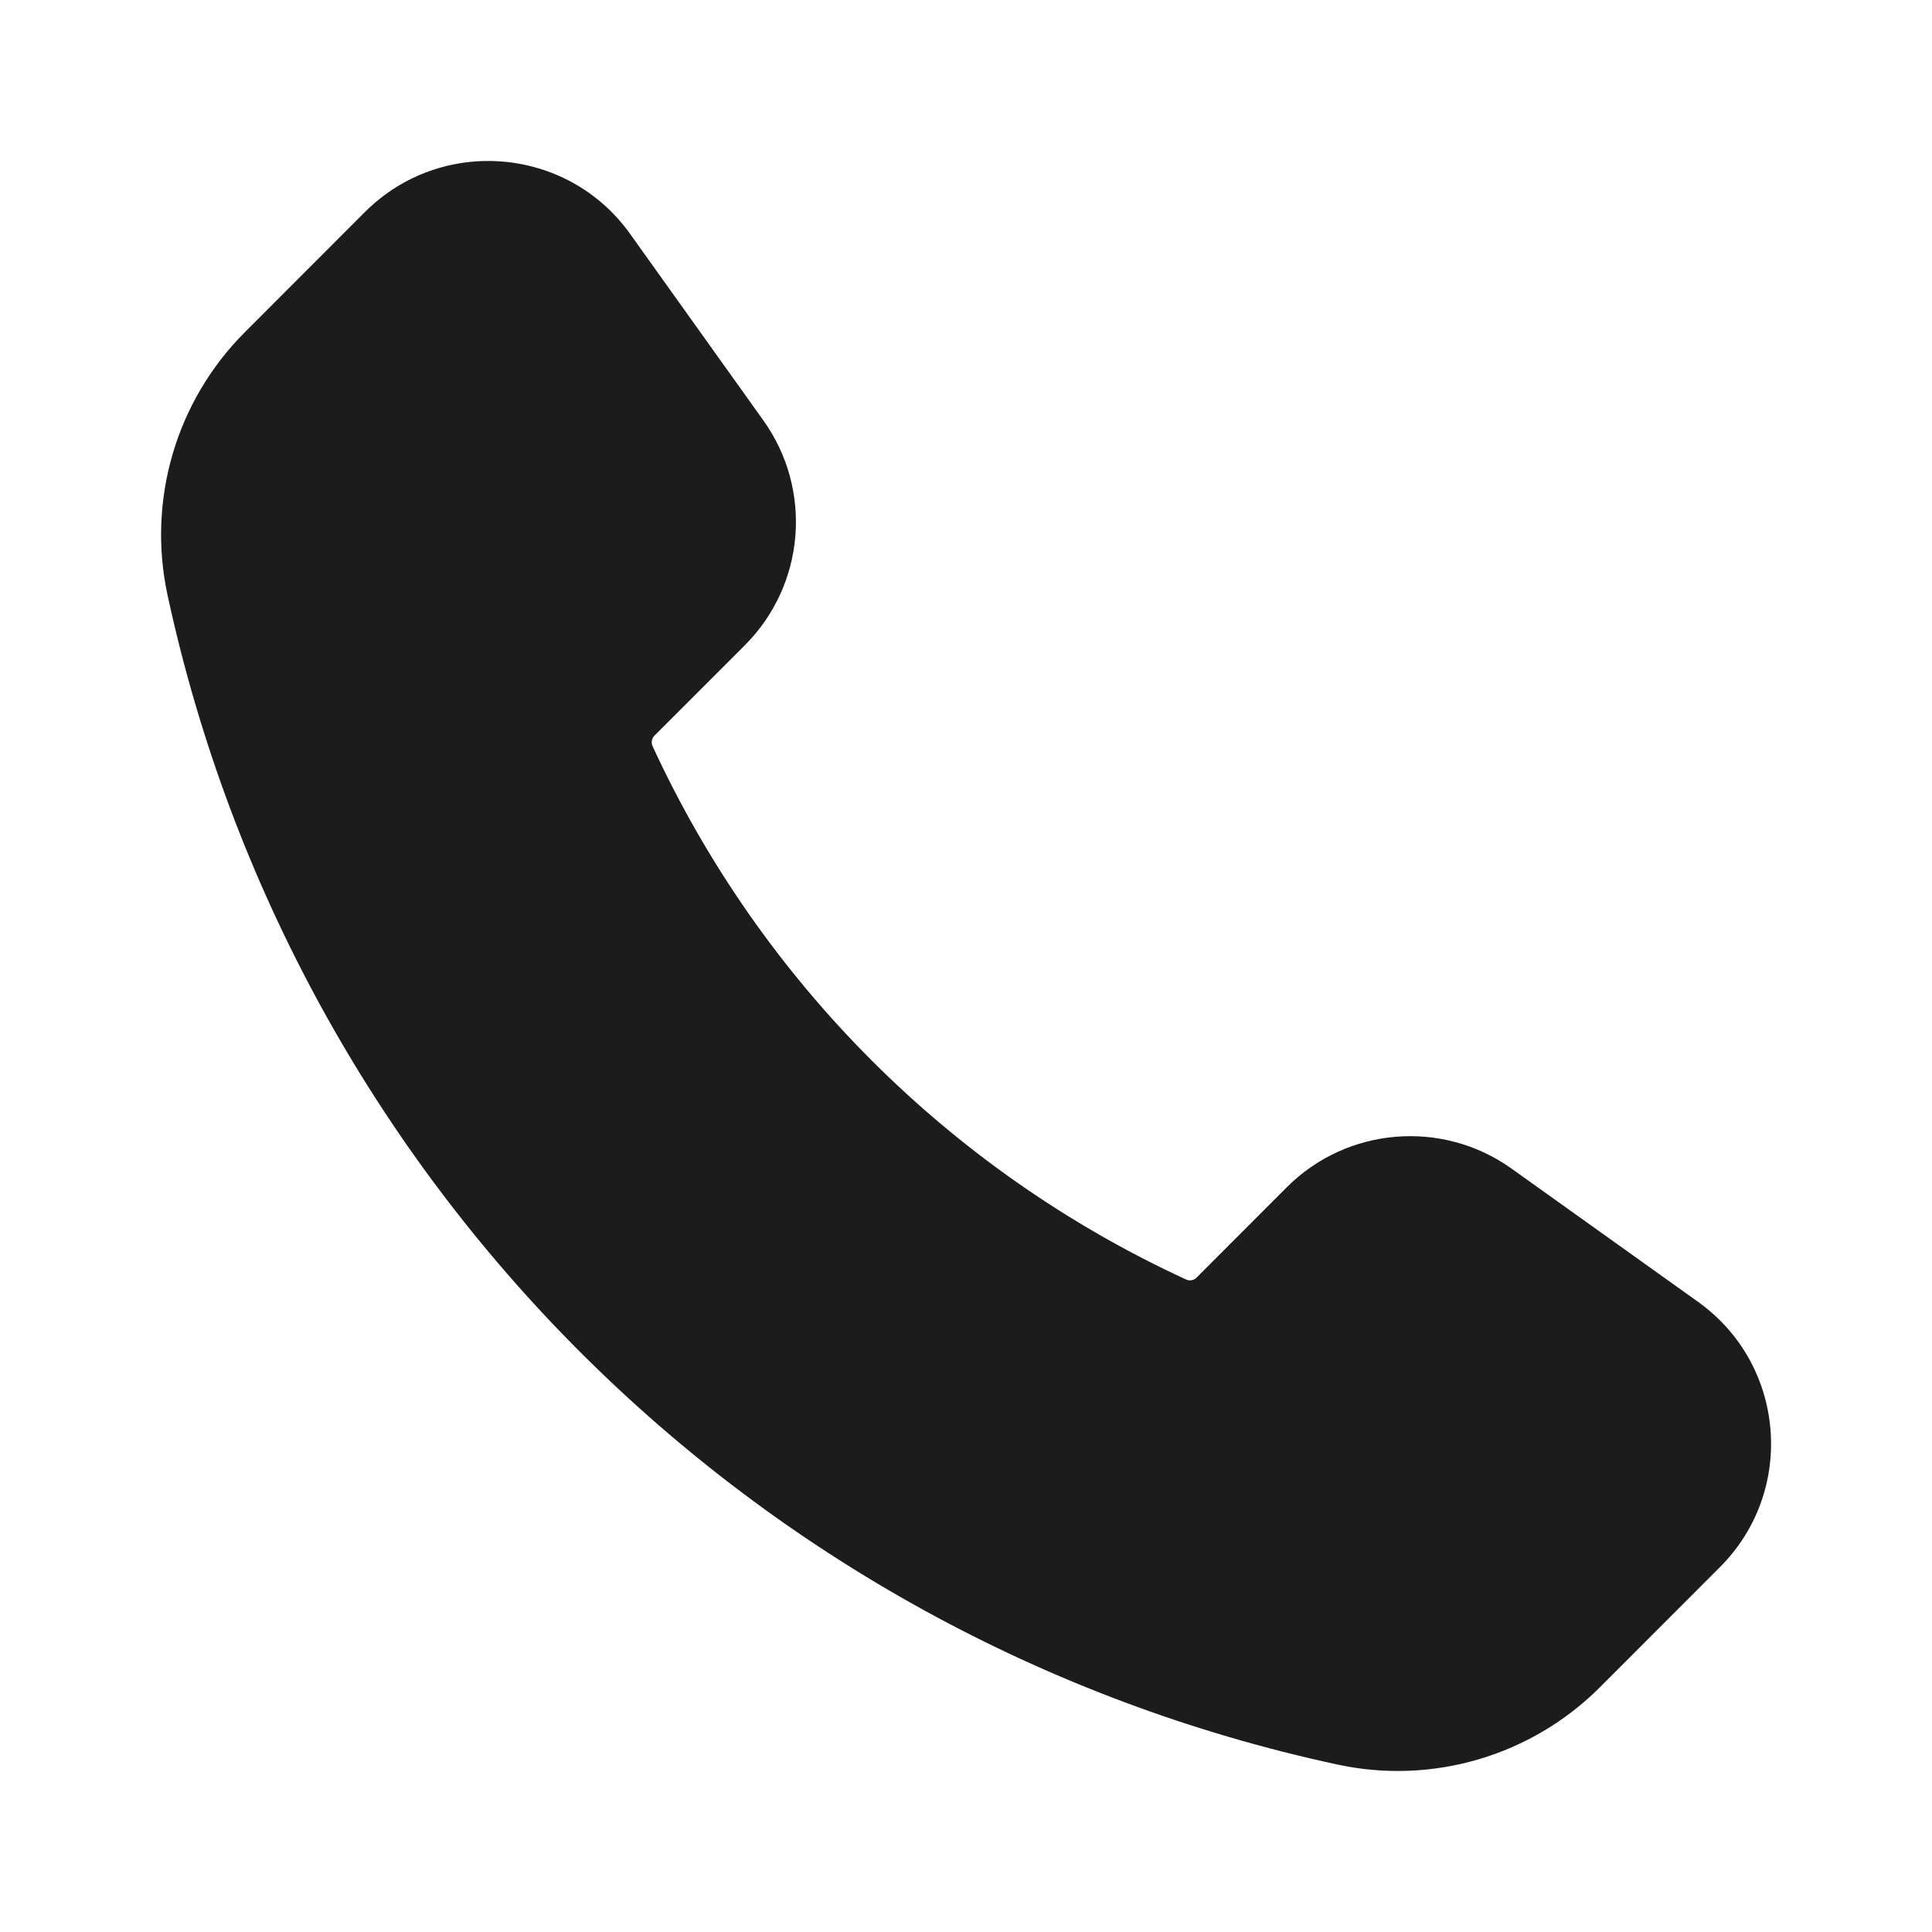 <svg width="16" height="16" viewBox="0 0 16 16" fill="none" xmlns="http://www.w3.org/2000/svg">
<path d="M2.028 2.751L3.022 1.756C3.654 1.125 4.701 1.212 5.219 1.938L6.322 3.482C6.733 4.057 6.668 4.844 6.168 5.344L5.42 6.092C5.397 6.115 5.391 6.15 5.404 6.179C6.304 8.13 7.87 9.697 9.822 10.596C9.851 10.61 9.886 10.604 9.909 10.581L10.657 9.832C11.156 9.333 11.944 9.268 12.518 9.678L14.062 10.781C14.789 11.3 14.875 12.347 14.244 12.978L13.25 13.973C12.681 14.542 11.862 14.783 11.075 14.613C6.223 13.567 2.434 9.777 1.387 4.926C1.218 4.139 1.459 3.32 2.028 2.751Z" fill="#1C1C1C"/>
</svg>
